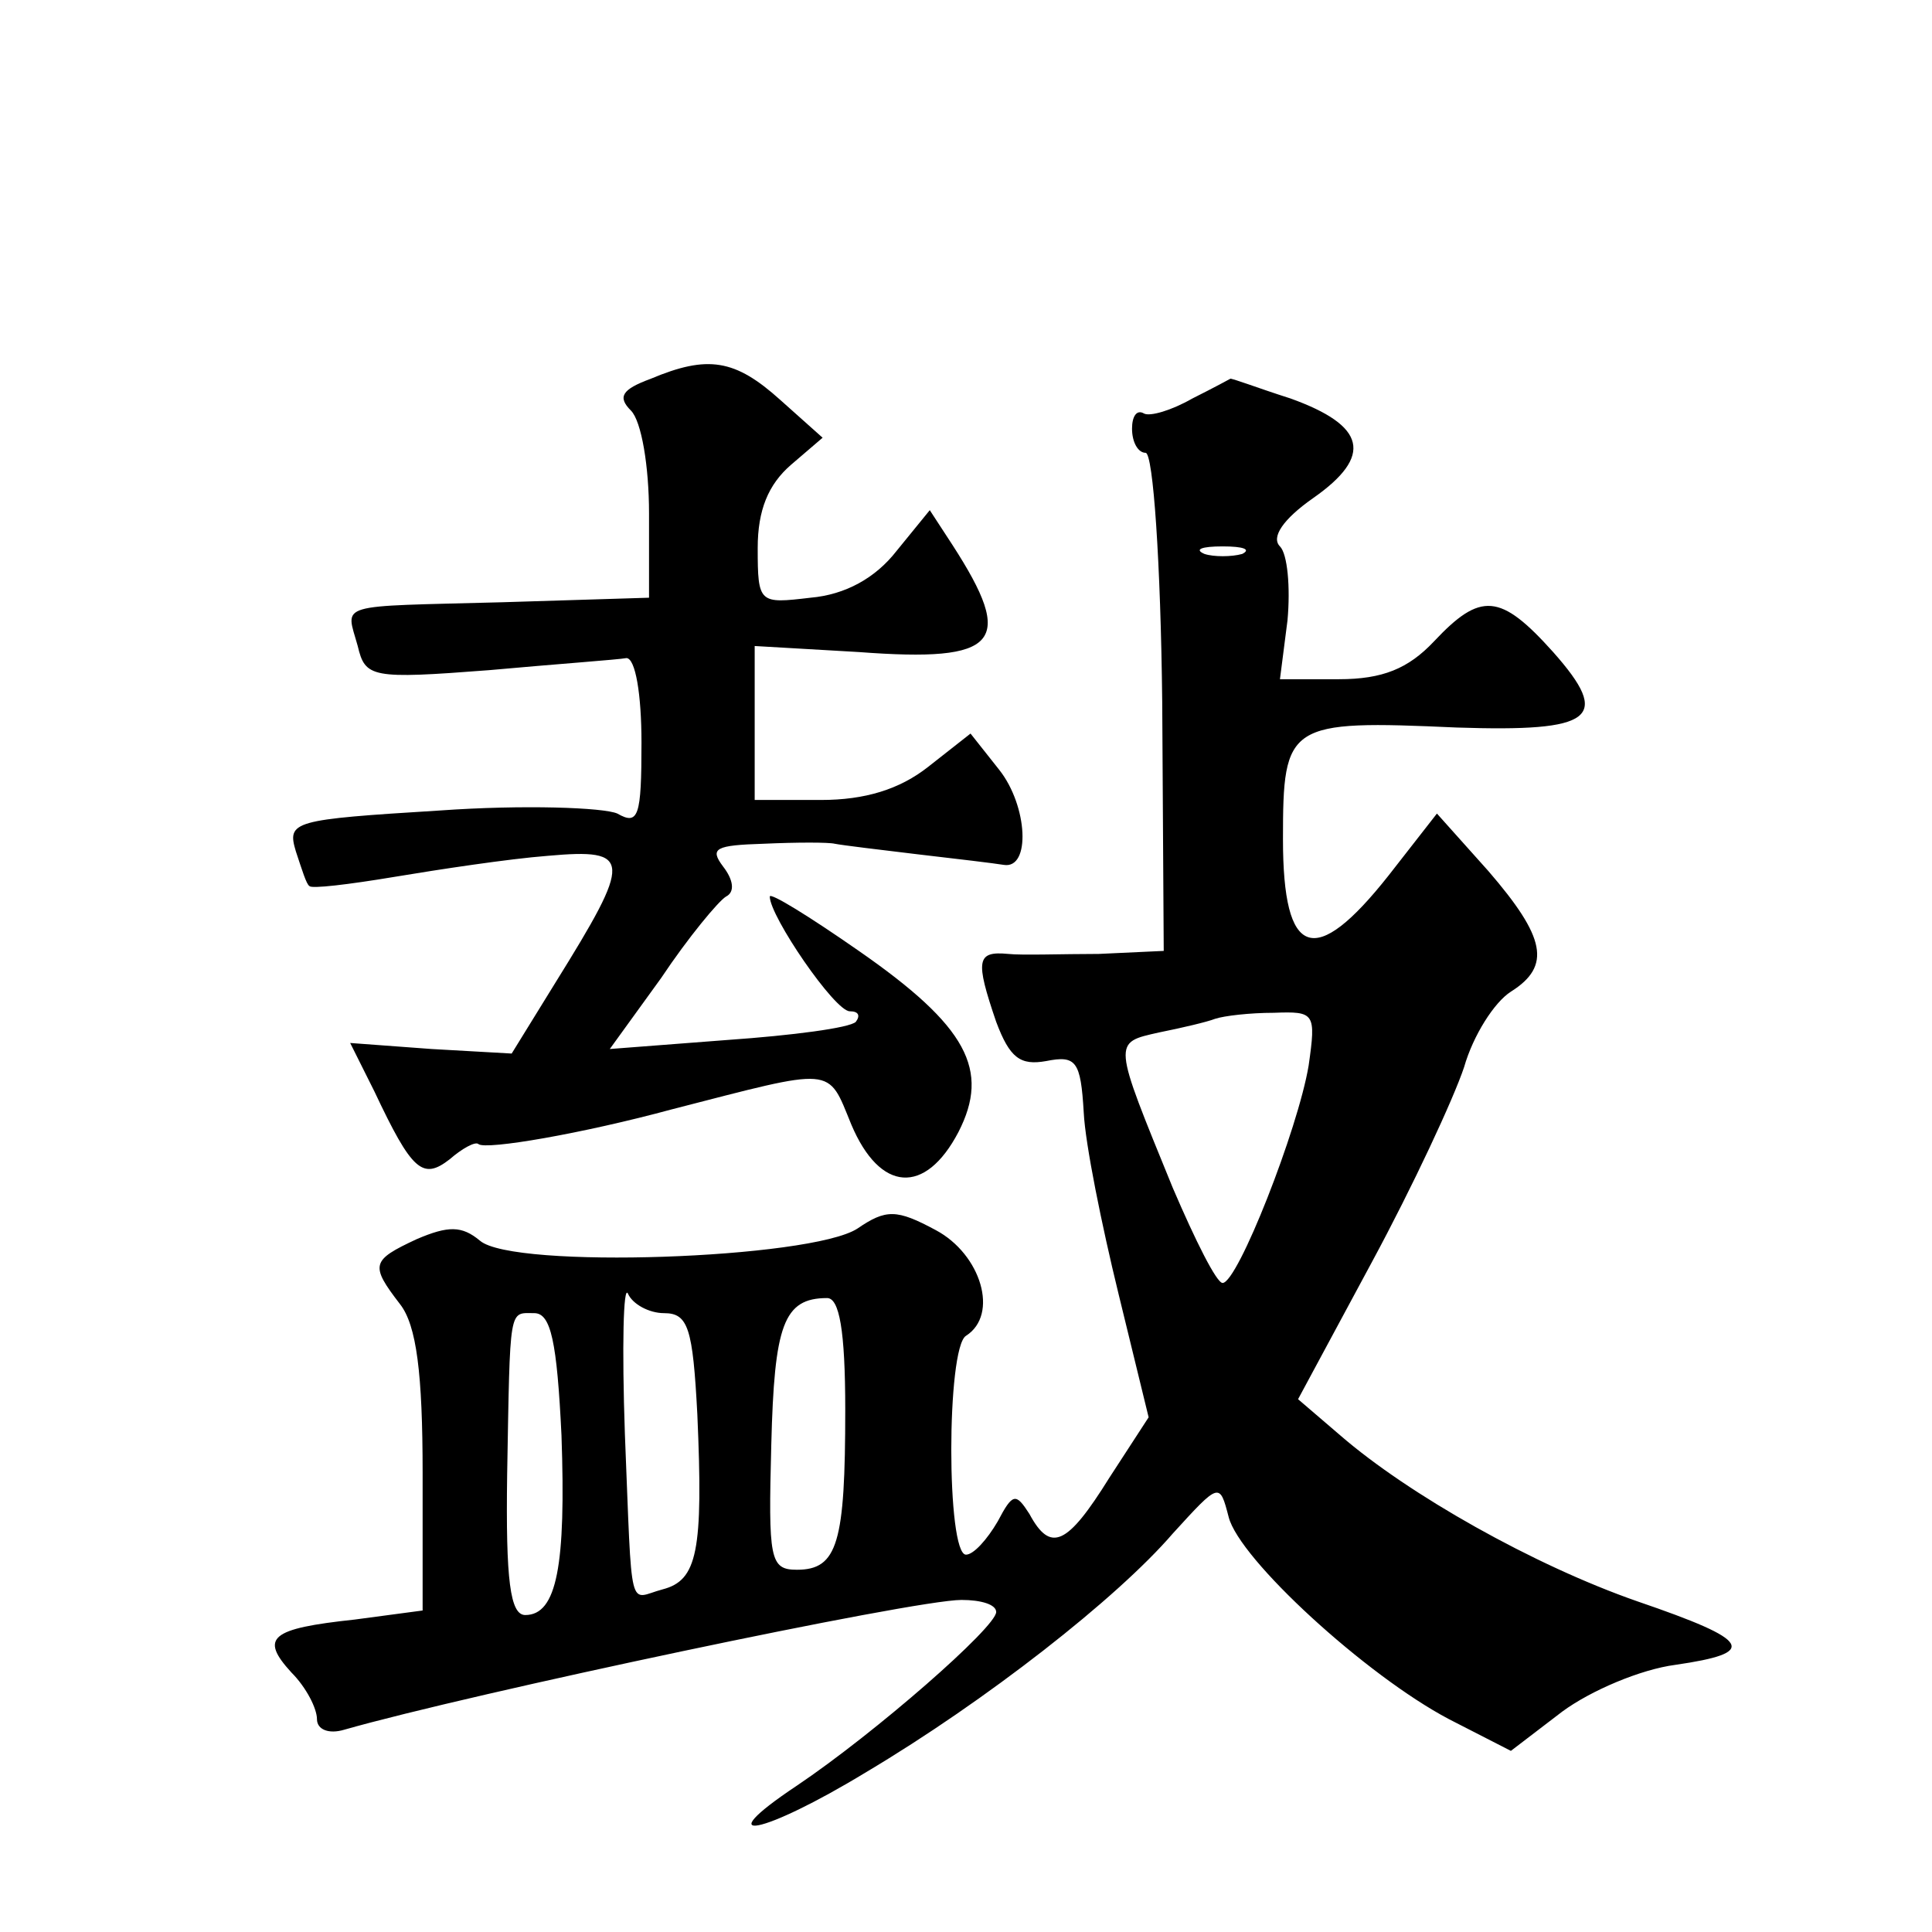 <?xml version="1.0" standalone="no"?>
<!DOCTYPE svg PUBLIC "-//W3C//DTD SVG 20010904//EN"
 "http://www.w3.org/TR/2001/REC-SVG-20010904/DTD/svg10.dtd">
<svg version="1.0" xmlns="http://www.w3.org/2000/svg"
 width="128pt" height="128pt" viewBox="0 0 128 128"
 preserveAspectRatio="xMidYMid meet">
<g transform="translate(0,128) scale(0.1,-0.1)"
fill="#0" stroke="none">
<path d="M431 1029 c-19 -7 -22 -12 -13 -21 7 -7 12 -37 12 -68 l0 -56 -97 -3 c-112
-3 -104 0 -96 -29 5 -21 9 -22 87 -16 44 4 86 7 91 8 6 0 10 -24 10 -56 0 -49 -2
-55 -16 -47 -9 4 -62 6 -118 2 -97 -6 -101 -7 -95 -27 4 -12 7 -22 9 -23 1 -2 26
1 56 6 30 5 76 12 102 14 56 5 56 -2 5 -84 l-29 -47 -53 3 -54 4 16 -32 c25 -53
32 -59 50 -45 8 7 17 12 19 10 5 -4 69 7 128 23 109 28 103 29 119 -10 19 -45 49
-47 71 -5 21 41 6 70 -66 120 -33 23 -59 39 -59 36 0 -13 43 -76 53 -76 6 0 7 -3
4 -7 -4 -4 -42 -9 -85 -12 l-78 -6 34 47 c18 27 38 51 43 54 6 3 5 11 -2 20 -9
12 -5 14 27 15 22 1 43 1 47 0 5 -1 30 -4 55 -7 26 -3 51 -6 57 -7 18 -3 16 39
-3 63 l-19 24 -28 -22 c-19 -15 -42 -22 -71 -22 l-44 0 0 51 0 51 69 -4 c93 -7
104 6 62 71 l-15 23 -22 -27 c-14 -18 -34 -29 -57 -31 -34 -4 -35 -4 -35 33 0 25
7 42 22 55 l21 18 -28 25 c-30 27 -48 30 -86 14z M790 1016 c-14 -8 -28 -12 -32
-10 -5 3 -8 -2 -8 -10 0 -9 4 -16 9 -16 5 0 10 -73 11 -165 l1 -165 -43 -2 c-24
0 -51 -1 -60 0 -21 2 -22 -4 -8 -45 9 -24 16 -29 33 -26 20 4 23 0 25 -34 1 -21
12 -75 23 -120 l20 -82 -26 -40 c-28 -45 -39 -50 -53 -24 -9 14 -11 14 -21 -5 -7
-12 -16 -22 -21 -22 -13 0 -13 137 0 145 22 14 10 54 -20 70 -26 14 -33 14 -52
1 -31 -20 -228 -27 -250 -8 -12 10 -21 10 -42 1 -30 -14 -31 -17 -11 -43 11 -14
15 -46 15 -112 l0 -91 -45 -6 c-56 -6 -63 -12 -42 -35 10 -10 17 -24 17 -31 0 -7
8 -10 18 -7 84 24 377 86 409 86 13 0 23 -3 23 -8 0 -10 -80 -80 -132 -115 -60
-40 -23 -33 46 9 79 47 166 115 203 158 31 34 31 34 37 11 7 -28 91 -105 146 -134
l41 -21 34 26 c19 14 52 28 75 31 55 8 51 16 -25 42 -69 24 -152 71 -197 110 l-28
24 49 91 c27 50 54 108 61 129 6 21 20 43 31 50 27 17 23 36 -15 80 l-34 38 -32
-41 c-49 -62 -70 -55 -70 24 0 77 3 79 115 74 91 -3 103 6 64 50 -35 39 -48 40
-79 7 -17 -18 -34 -25 -63 -25 l-39 0 5 39 c2 22 0 44 -5 49 -6 6 2 18 22 32 40
28 35 48 -15 66 -22 7 -40 14 -40 13 0 0 -11 -6 -25 -13z m33 -103 c-7 -2 -19 -2
-25 0 -7 3 -2 5 12 5 14 0 19 -2 13 -5z m44 -339 c-7 -42 -47 -144 -57 -144 -4
0 -18 28 -33 63 -40 98 -40 96 -9 103 15 3 32 7 37 9 6 2 23 4 39 4 27 1 28 0 23
-35z m-427 -164 c16 0 19 -10 22 -67 4 -91 0 -110 -23 -116 -23 -6 -20 -20 -25
103 -2 58 -1 99 2 93 3 -7 14 -13 24 -13z m120 -64 c0 -88 -5 -106 -32 -106 -18
0 -19 7 -17 83 2 79 8 97 37 97 8 0 12 -21 12 -74z m-188 -17 c3 -86 -3 -119 -24
-119 -10 0 -13 23 -12 93 2 113 1 107 18 107 11 0 15 -19 18 -81z"/>
</g>
</svg>
